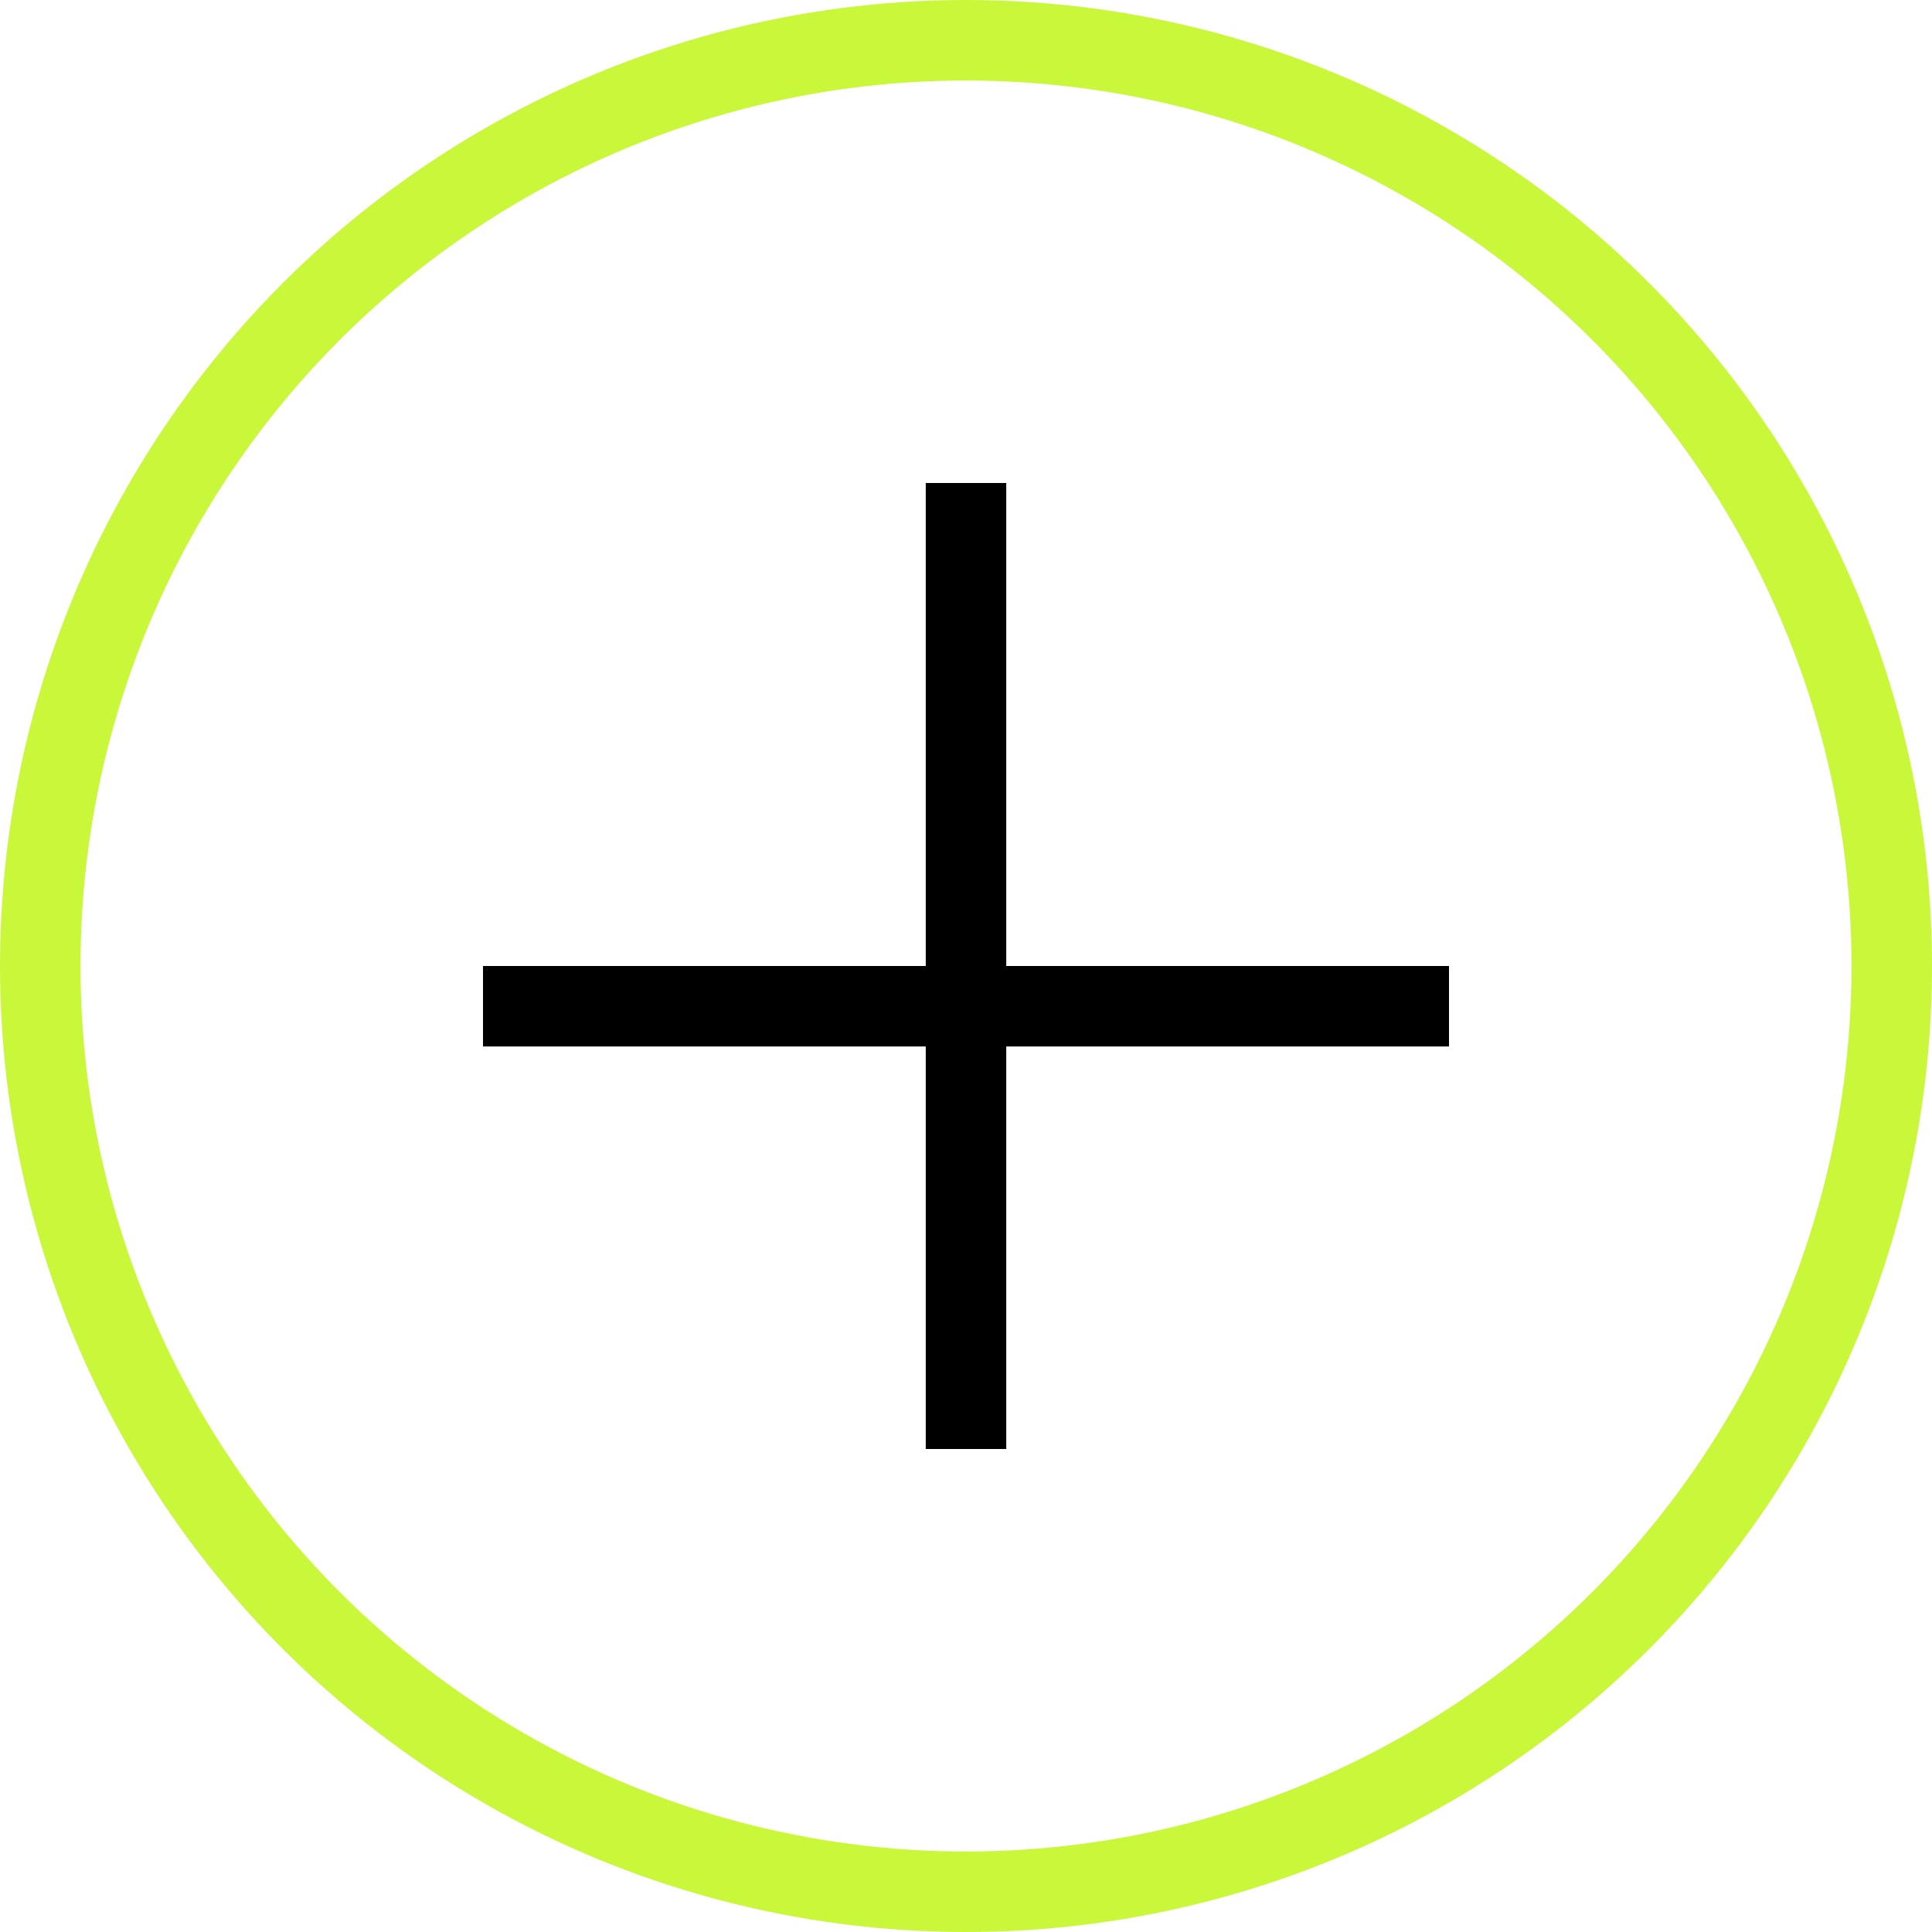<svg width="48" height="48" viewBox="0 0 48 48" fill="none" xmlns="http://www.w3.org/2000/svg">
<circle cx="24" cy="24" r="23" stroke="#C9F73A" stroke-width="2"/>
<path d="M24.375 25C19.542 25 12 25 12 25H24.375ZM24.375 25C28.915 25 36 25 36 25H24.375Z" stroke="black" stroke-width="2"/>
<path d="M24 23.625C24 28.458 24 36 24 36V23.625ZM24 23.625C24 19.085 24 12 24 12V23.625Z" stroke="black" stroke-width="2"/>
</svg>
